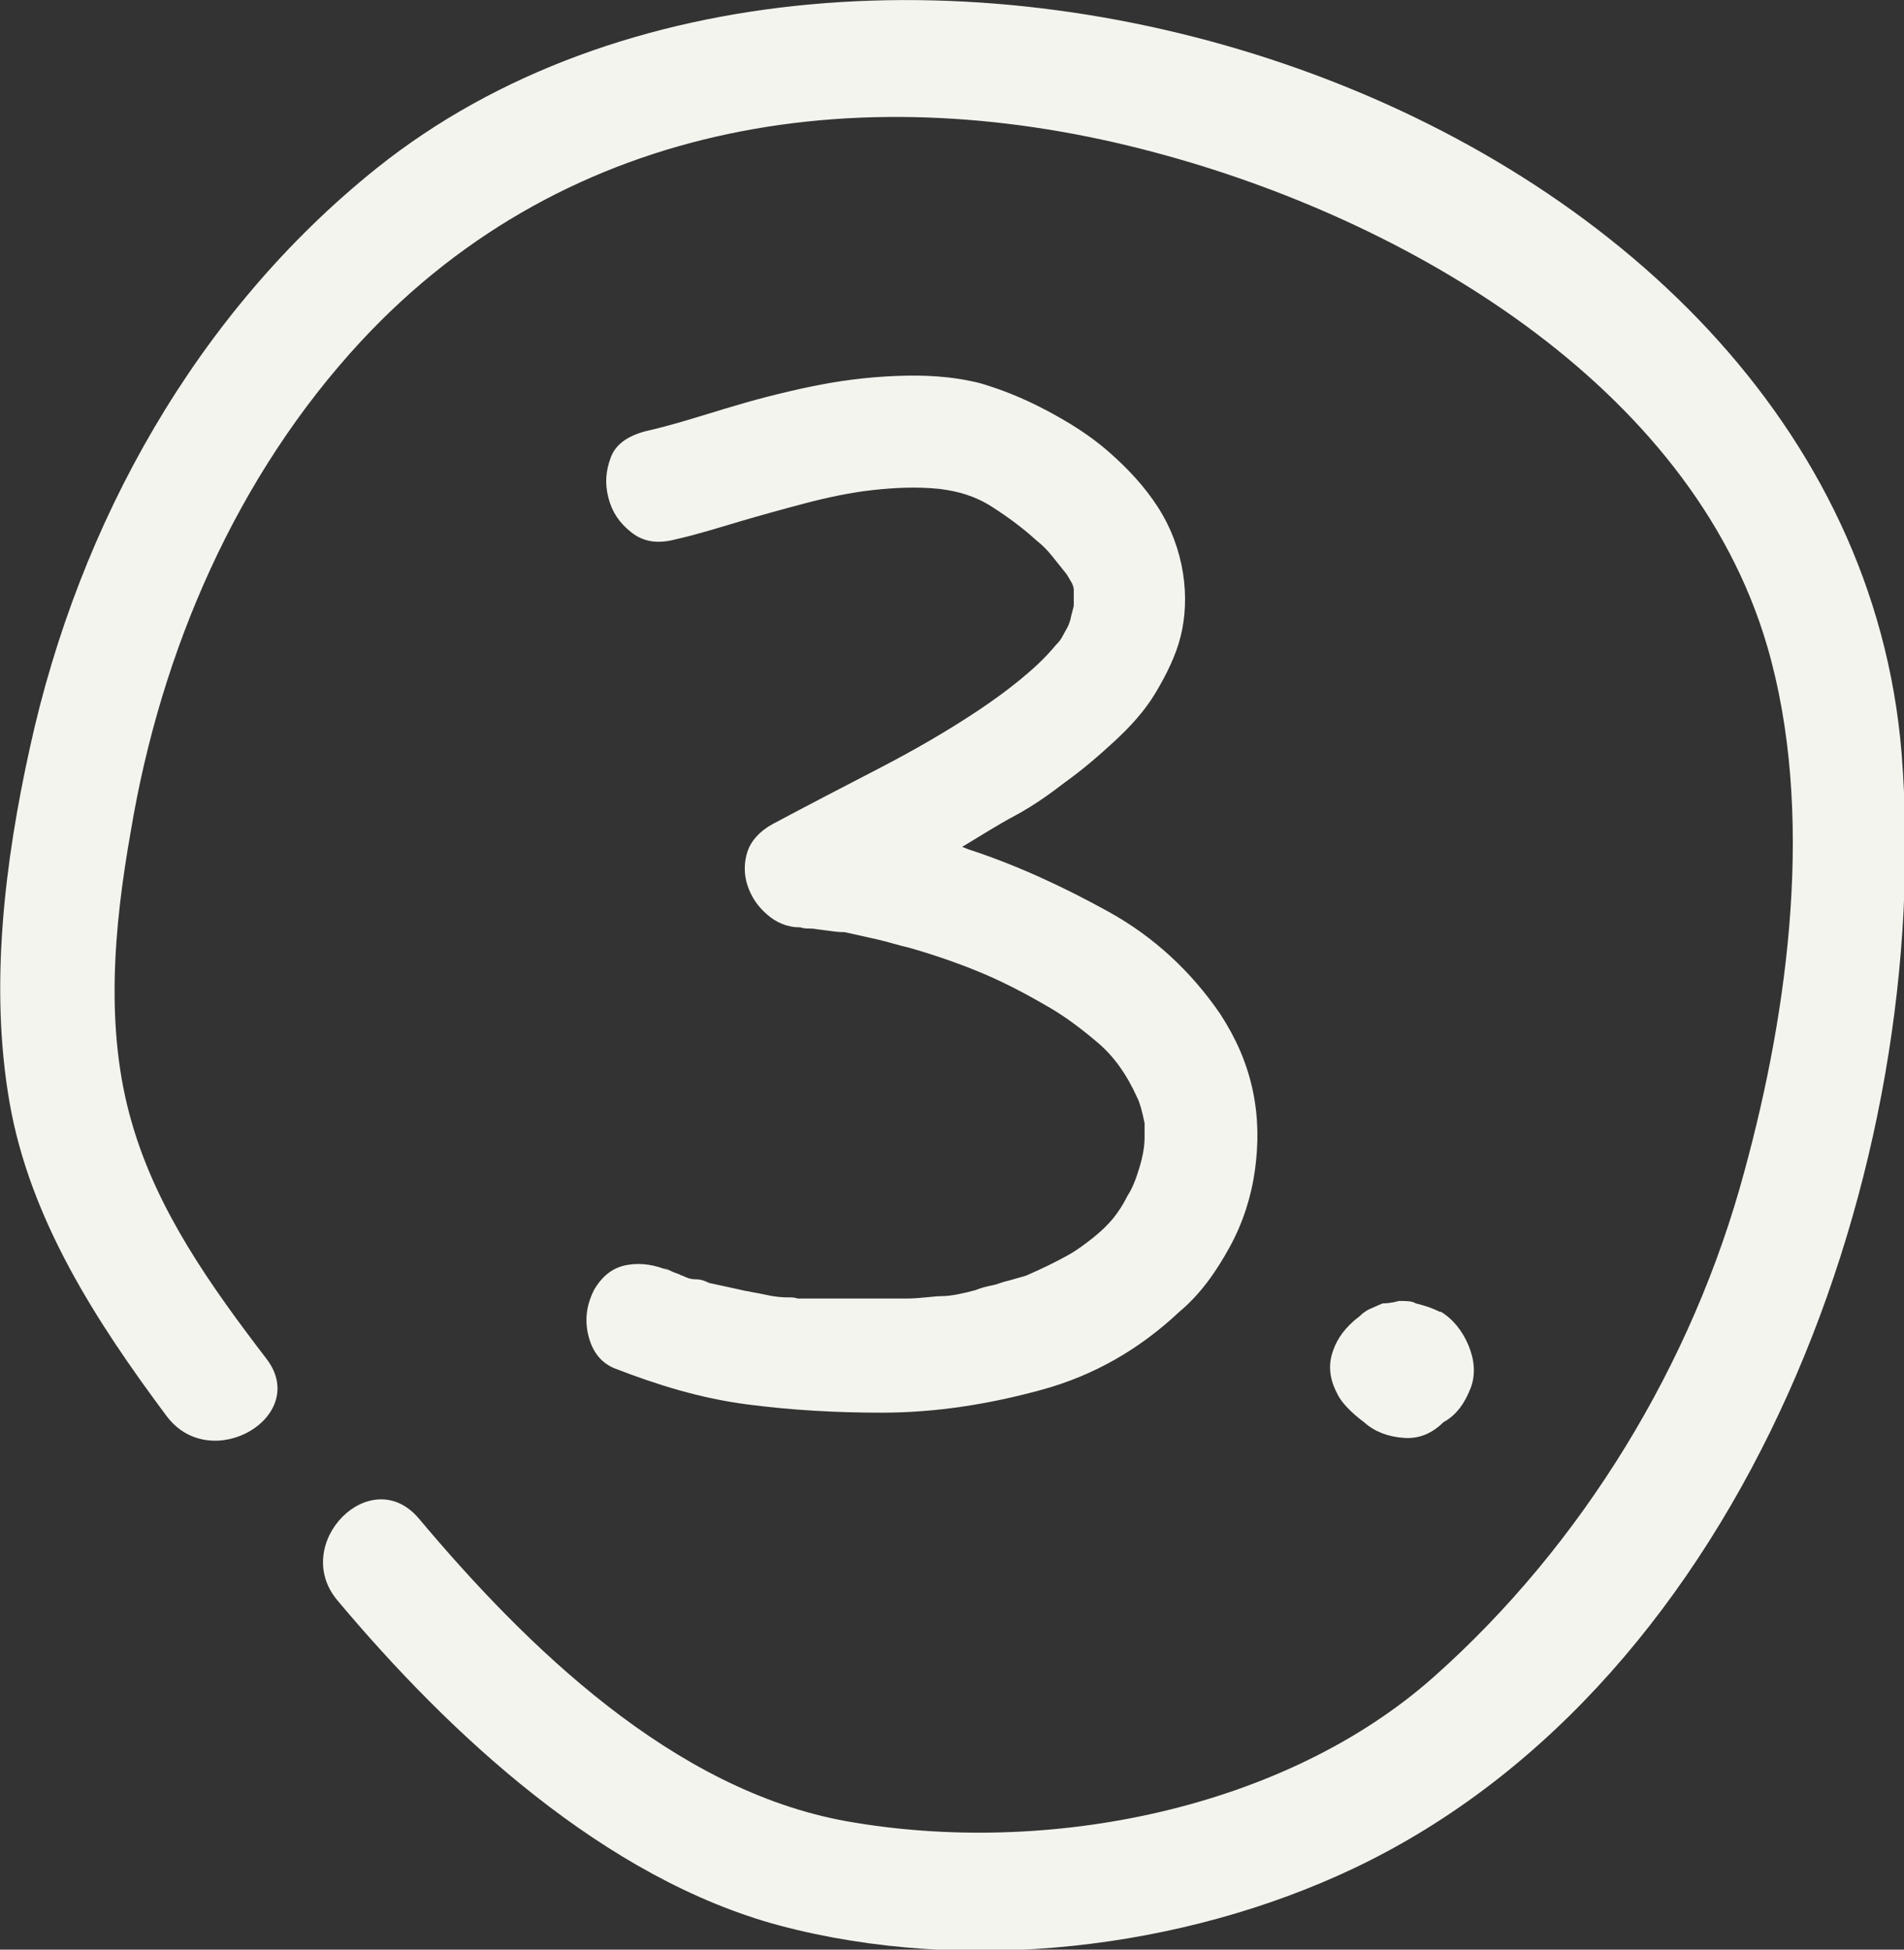 <svg xmlns="http://www.w3.org/2000/svg" width="42" height="43" viewBox="0 0 42 43" fill="none"><rect x="0" y="0" width="42" height="43" fill="#333333" stroke="none"/><g clip-path="url(#clip0_1389_3590)"><path d="M5.875 29.965C4.658 28.375 3.467 26.706 2.911 24.772C2.303 22.706 2.514 20.427 2.885 18.334C3.547 14.36 5.214 10.492 7.966 7.524C12.571 2.57 19.161 1.669 25.486 3.365C30.964 4.822 37.289 8.452 38.983 14.254C40.042 17.884 39.46 22.255 38.48 25.832C37.342 30.071 34.908 34.072 31.626 36.986C28.344 39.9 23.104 40.96 18.658 40.165C14.847 39.476 11.618 36.324 9.237 33.489C8.178 32.243 6.405 34.045 7.437 35.29C9.925 38.258 13.339 41.437 17.203 42.47C21.305 43.556 26.095 43 29.879 41.199C38.56 37.065 42.662 25.673 41.947 16.612C40.756 2.093 18.949 -4.795 8.31 3.709C4.341 6.889 1.747 11.525 0.662 16.479C0.106 18.996 -0.238 21.752 0.212 24.322C0.662 26.892 2.117 29.144 3.679 31.237C4.658 32.535 6.855 31.237 5.875 29.965Z" fill="#F4F4EF"></path><path d="M21.358 18.731C22.416 19.076 23.448 19.553 24.454 20.109C25.46 20.665 26.28 21.434 26.915 22.361C27.259 22.891 27.497 23.421 27.63 24.03C27.762 24.64 27.762 25.222 27.683 25.805C27.603 26.388 27.418 26.971 27.127 27.501C26.836 28.031 26.492 28.534 26.015 28.932C25.142 29.753 24.136 30.336 22.972 30.654C21.808 30.972 20.643 31.157 19.452 31.157C18.447 31.157 17.467 31.104 16.462 30.972C15.456 30.839 14.503 30.548 13.55 30.177C13.233 30.044 13.048 29.779 12.968 29.409C12.889 29.038 12.968 28.72 13.101 28.455C13.286 28.137 13.524 27.951 13.841 27.898C14.159 27.845 14.45 27.898 14.768 28.031C14.662 27.978 14.636 27.978 14.636 27.978C14.636 27.978 14.688 27.978 14.741 28.004C14.794 28.031 14.847 28.057 14.927 28.084C15.006 28.11 15.033 28.137 15.059 28.137C15.165 28.19 15.244 28.216 15.35 28.216C15.456 28.216 15.535 28.243 15.641 28.296L16.25 28.428C16.462 28.481 16.673 28.508 16.912 28.561C17.15 28.614 17.308 28.614 17.388 28.614C17.467 28.614 17.52 28.614 17.6 28.64C17.732 28.64 17.838 28.64 17.97 28.64C18.102 28.64 18.235 28.64 18.367 28.64C18.896 28.64 19.426 28.64 19.981 28.64C20.299 28.64 20.59 28.587 20.775 28.587C20.961 28.587 21.225 28.534 21.516 28.455C21.649 28.402 21.755 28.375 21.887 28.349C22.019 28.322 22.125 28.269 22.257 28.243L22.628 28.137C22.998 27.978 23.316 27.819 23.554 27.686C23.792 27.554 23.951 27.421 24.057 27.342C24.295 27.157 24.454 26.997 24.56 26.865C24.666 26.733 24.772 26.574 24.878 26.362C24.983 26.203 25.063 25.991 25.142 25.726C25.221 25.461 25.248 25.249 25.248 25.09V24.772C25.195 24.507 25.142 24.322 25.089 24.216C24.851 23.686 24.56 23.288 24.216 22.997C23.872 22.706 23.501 22.414 23.025 22.149C22.522 21.858 22.046 21.619 21.596 21.434C21.146 21.248 20.617 21.063 20.061 20.904C19.823 20.851 19.584 20.771 19.346 20.718C19.108 20.665 18.87 20.612 18.632 20.559C18.579 20.559 18.499 20.559 18.314 20.533C18.129 20.506 18.076 20.506 18.129 20.506C18.049 20.506 17.97 20.48 17.891 20.48C17.811 20.48 17.732 20.48 17.652 20.453C17.361 20.453 17.123 20.348 16.912 20.162C16.7 19.977 16.567 19.765 16.488 19.526C16.409 19.288 16.409 19.023 16.488 18.784C16.567 18.546 16.753 18.334 17.044 18.175C17.838 17.751 18.605 17.354 19.373 16.956C20.14 16.559 20.881 16.135 21.596 15.658C21.913 15.446 22.204 15.234 22.496 14.996C22.787 14.757 23.051 14.519 23.29 14.227C23.343 14.174 23.395 14.121 23.448 14.015C23.501 13.909 23.581 13.803 23.607 13.671C23.607 13.724 23.607 13.671 23.634 13.565C23.66 13.459 23.686 13.38 23.686 13.353C23.686 13.221 23.686 13.115 23.686 13.009C23.686 12.903 23.607 12.797 23.528 12.664C23.422 12.532 23.316 12.399 23.21 12.267C23.104 12.134 22.998 12.028 22.866 11.922C22.575 11.657 22.257 11.419 21.887 11.181C21.516 10.942 21.146 10.836 20.723 10.783C20.22 10.73 19.717 10.757 19.24 10.81C18.764 10.863 18.261 10.969 17.758 11.101C17.256 11.233 16.779 11.366 16.329 11.498C15.879 11.631 15.377 11.79 14.9 11.896C14.503 12.002 14.186 11.949 13.921 11.737C13.656 11.525 13.498 11.287 13.418 10.969C13.339 10.651 13.365 10.386 13.471 10.094C13.577 9.803 13.841 9.617 14.239 9.511C14.821 9.379 15.403 9.193 16.012 9.008C16.62 8.823 17.229 8.664 17.864 8.531C18.499 8.399 19.108 8.319 19.743 8.293C20.378 8.266 20.987 8.293 21.622 8.452C22.072 8.584 22.549 8.77 23.051 9.034C23.554 9.299 24.031 9.591 24.454 9.962C24.878 10.333 25.248 10.73 25.539 11.181C25.83 11.631 26.015 12.134 26.095 12.638C26.174 13.141 26.148 13.618 26.042 14.042C25.936 14.466 25.724 14.89 25.486 15.287C25.248 15.684 24.93 16.029 24.586 16.347C24.242 16.665 23.872 16.983 23.501 17.248C23.157 17.513 22.787 17.777 22.39 17.989C21.993 18.201 21.622 18.44 21.225 18.678L21.358 18.731Z" fill="#F4F4EF"></path><path d="M31.785 28.932C32.049 29.09 32.261 29.355 32.393 29.673C32.526 29.991 32.552 30.309 32.446 30.601C32.314 30.945 32.129 31.21 31.838 31.369C31.599 31.608 31.308 31.74 30.964 31.713C30.62 31.687 30.329 31.581 30.091 31.369C29.773 31.131 29.588 30.919 29.509 30.76C29.35 30.468 29.297 30.177 29.376 29.885C29.456 29.594 29.614 29.355 29.853 29.143C29.906 29.09 29.959 29.064 30.012 29.011C30.064 28.958 30.144 28.905 30.197 28.879C30.382 28.799 30.488 28.746 30.514 28.746C30.541 28.746 30.673 28.746 30.858 28.693C31.017 28.693 31.149 28.693 31.229 28.746C31.441 28.799 31.599 28.852 31.758 28.932H31.785Z" fill="#F4F4EF"></path></g><defs><clipPath id="clip0_1389_3590"><rect width="42" height="43" fill="white"></rect></clipPath></defs></svg>